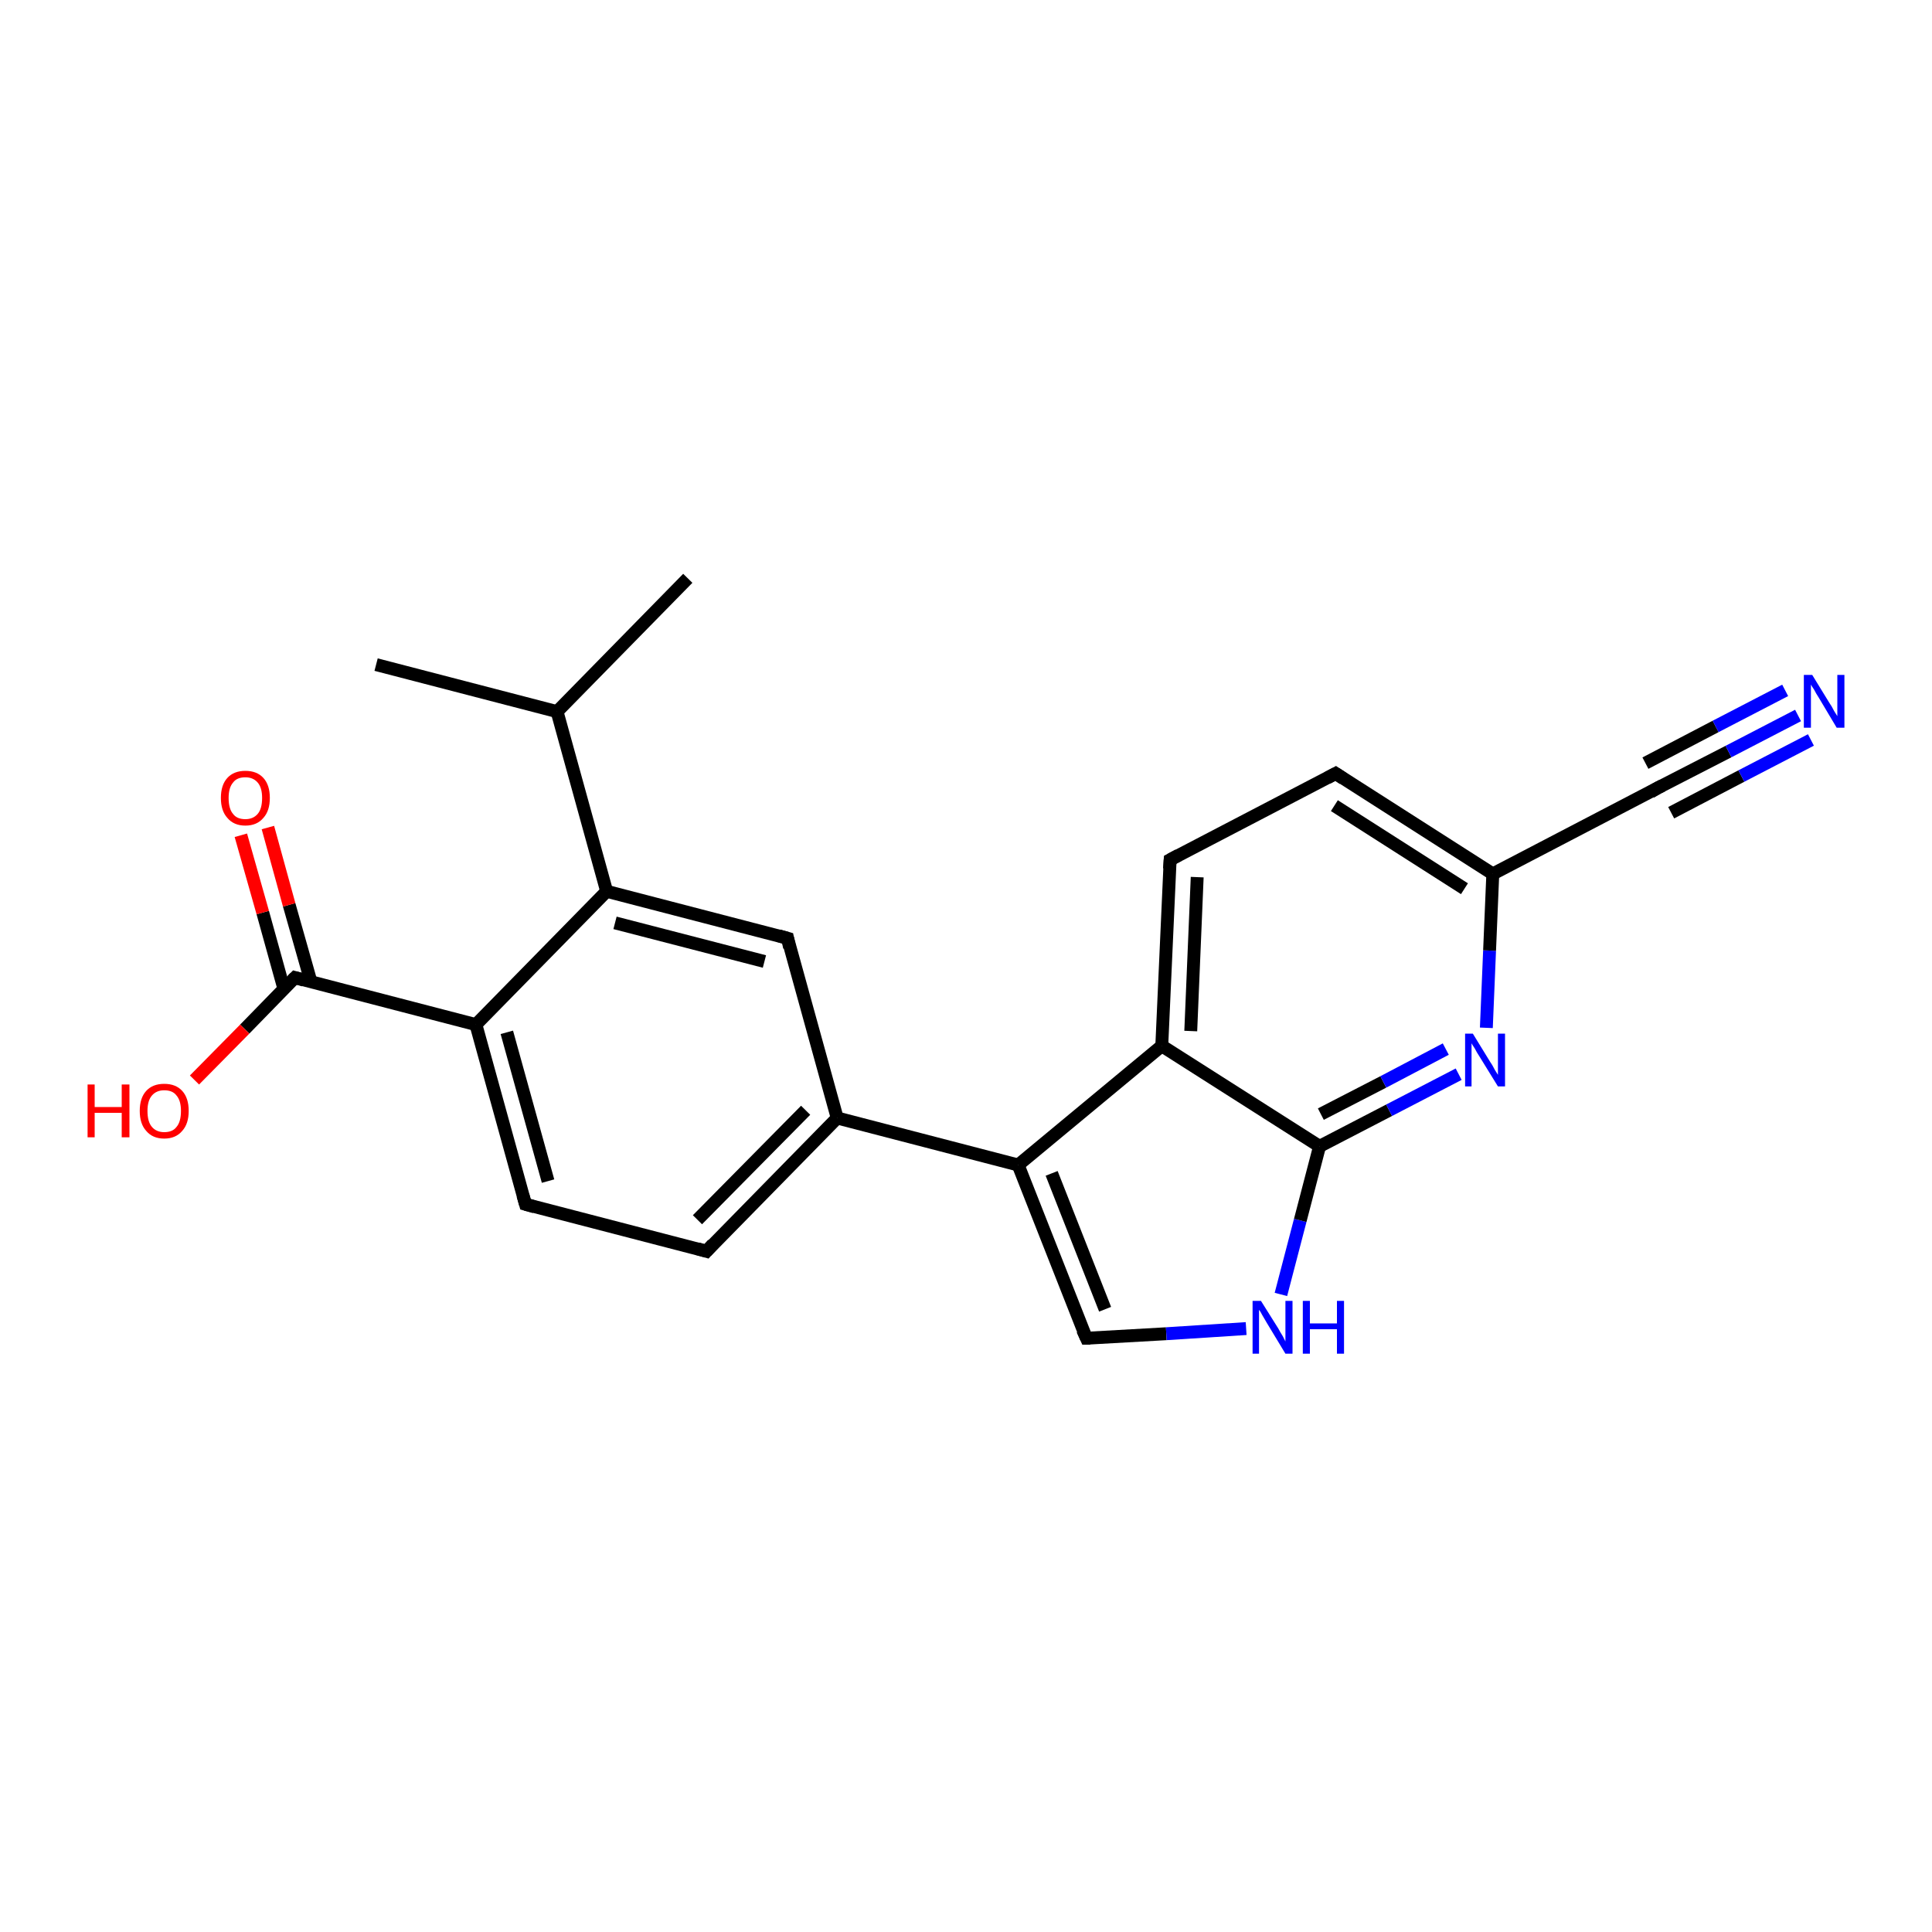 <?xml version='1.0' encoding='iso-8859-1'?>
<svg version='1.1' baseProfile='full'
              xmlns='http://www.w3.org/2000/svg'
                      xmlns:rdkit='http://www.rdkit.org/xml'
                      xmlns:xlink='http://www.w3.org/1999/xlink'
                  xml:space='preserve'
width='300px' height='300px' viewBox='0 0 300 300'>
<!-- END OF HEADER -->
<rect style='opacity:1.0;fill:#FFFFFF;stroke:none' width='300.0' height='300.0' x='0.0' y='0.0'> </rect>
<path class='bond-0 atom-0 atom-1' d='M 106.8,89.8 L 86.5,110.5' style='fill:none;fill-rule:evenodd;stroke:#000000;stroke-width:2.0px;stroke-linecap:butt;stroke-linejoin:miter;stroke-opacity:1' />
<path class='bond-1 atom-1 atom-2' d='M 86.5,110.5 L 58.4,103.2' style='fill:none;fill-rule:evenodd;stroke:#000000;stroke-width:2.0px;stroke-linecap:butt;stroke-linejoin:miter;stroke-opacity:1' />
<path class='bond-2 atom-1 atom-3' d='M 86.5,110.5 L 94.2,138.4' style='fill:none;fill-rule:evenodd;stroke:#000000;stroke-width:2.0px;stroke-linecap:butt;stroke-linejoin:miter;stroke-opacity:1' />
<path class='bond-3 atom-3 atom-4' d='M 94.2,138.4 L 122.3,145.7' style='fill:none;fill-rule:evenodd;stroke:#000000;stroke-width:2.0px;stroke-linecap:butt;stroke-linejoin:miter;stroke-opacity:1' />
<path class='bond-3 atom-3 atom-4' d='M 95.5,143.3 L 118.7,149.3' style='fill:none;fill-rule:evenodd;stroke:#000000;stroke-width:2.0px;stroke-linecap:butt;stroke-linejoin:miter;stroke-opacity:1' />
<path class='bond-4 atom-4 atom-5' d='M 122.3,145.7 L 130.0,173.6' style='fill:none;fill-rule:evenodd;stroke:#000000;stroke-width:2.0px;stroke-linecap:butt;stroke-linejoin:miter;stroke-opacity:1' />
<path class='bond-5 atom-5 atom-6' d='M 130.0,173.6 L 109.7,194.3' style='fill:none;fill-rule:evenodd;stroke:#000000;stroke-width:2.0px;stroke-linecap:butt;stroke-linejoin:miter;stroke-opacity:1' />
<path class='bond-5 atom-5 atom-6' d='M 125.1,172.4 L 108.3,189.4' style='fill:none;fill-rule:evenodd;stroke:#000000;stroke-width:2.0px;stroke-linecap:butt;stroke-linejoin:miter;stroke-opacity:1' />
<path class='bond-6 atom-6 atom-7' d='M 109.7,194.3 L 81.6,187.0' style='fill:none;fill-rule:evenodd;stroke:#000000;stroke-width:2.0px;stroke-linecap:butt;stroke-linejoin:miter;stroke-opacity:1' />
<path class='bond-7 atom-7 atom-8' d='M 81.6,187.0 L 73.9,159.1' style='fill:none;fill-rule:evenodd;stroke:#000000;stroke-width:2.0px;stroke-linecap:butt;stroke-linejoin:miter;stroke-opacity:1' />
<path class='bond-7 atom-7 atom-8' d='M 85.1,183.4 L 78.7,160.3' style='fill:none;fill-rule:evenodd;stroke:#000000;stroke-width:2.0px;stroke-linecap:butt;stroke-linejoin:miter;stroke-opacity:1' />
<path class='bond-8 atom-8 atom-9' d='M 73.9,159.1 L 45.8,151.8' style='fill:none;fill-rule:evenodd;stroke:#000000;stroke-width:2.0px;stroke-linecap:butt;stroke-linejoin:miter;stroke-opacity:1' />
<path class='bond-9 atom-9 atom-10' d='M 45.8,151.8 L 38.0,159.8' style='fill:none;fill-rule:evenodd;stroke:#000000;stroke-width:2.0px;stroke-linecap:butt;stroke-linejoin:miter;stroke-opacity:1' />
<path class='bond-9 atom-9 atom-10' d='M 38.0,159.8 L 30.2,167.7' style='fill:none;fill-rule:evenodd;stroke:#FF0000;stroke-width:2.0px;stroke-linecap:butt;stroke-linejoin:miter;stroke-opacity:1' />
<path class='bond-10 atom-9 atom-11' d='M 48.3,152.5 L 44.9,140.5' style='fill:none;fill-rule:evenodd;stroke:#000000;stroke-width:2.0px;stroke-linecap:butt;stroke-linejoin:miter;stroke-opacity:1' />
<path class='bond-10 atom-9 atom-11' d='M 44.9,140.5 L 41.6,128.5' style='fill:none;fill-rule:evenodd;stroke:#FF0000;stroke-width:2.0px;stroke-linecap:butt;stroke-linejoin:miter;stroke-opacity:1' />
<path class='bond-10 atom-9 atom-11' d='M 44.1,153.6 L 40.8,141.7' style='fill:none;fill-rule:evenodd;stroke:#000000;stroke-width:2.0px;stroke-linecap:butt;stroke-linejoin:miter;stroke-opacity:1' />
<path class='bond-10 atom-9 atom-11' d='M 40.8,141.7 L 37.4,129.7' style='fill:none;fill-rule:evenodd;stroke:#FF0000;stroke-width:2.0px;stroke-linecap:butt;stroke-linejoin:miter;stroke-opacity:1' />
<path class='bond-11 atom-5 atom-12' d='M 130.0,173.6 L 158.1,180.9' style='fill:none;fill-rule:evenodd;stroke:#000000;stroke-width:2.0px;stroke-linecap:butt;stroke-linejoin:miter;stroke-opacity:1' />
<path class='bond-12 atom-12 atom-13' d='M 158.1,180.9 L 168.7,207.8' style='fill:none;fill-rule:evenodd;stroke:#000000;stroke-width:2.0px;stroke-linecap:butt;stroke-linejoin:miter;stroke-opacity:1' />
<path class='bond-12 atom-12 atom-13' d='M 163.3,182.2 L 171.6,203.3' style='fill:none;fill-rule:evenodd;stroke:#000000;stroke-width:2.0px;stroke-linecap:butt;stroke-linejoin:miter;stroke-opacity:1' />
<path class='bond-13 atom-13 atom-14' d='M 168.7,207.8 L 181.1,207.1' style='fill:none;fill-rule:evenodd;stroke:#000000;stroke-width:2.0px;stroke-linecap:butt;stroke-linejoin:miter;stroke-opacity:1' />
<path class='bond-13 atom-13 atom-14' d='M 181.1,207.1 L 193.5,206.3' style='fill:none;fill-rule:evenodd;stroke:#0000FF;stroke-width:2.0px;stroke-linecap:butt;stroke-linejoin:miter;stroke-opacity:1' />
<path class='bond-14 atom-14 atom-15' d='M 198.9,201.0 L 201.9,189.5' style='fill:none;fill-rule:evenodd;stroke:#0000FF;stroke-width:2.0px;stroke-linecap:butt;stroke-linejoin:miter;stroke-opacity:1' />
<path class='bond-14 atom-14 atom-15' d='M 201.9,189.5 L 204.9,178.0' style='fill:none;fill-rule:evenodd;stroke:#000000;stroke-width:2.0px;stroke-linecap:butt;stroke-linejoin:miter;stroke-opacity:1' />
<path class='bond-15 atom-15 atom-16' d='M 204.9,178.0 L 215.7,172.4' style='fill:none;fill-rule:evenodd;stroke:#000000;stroke-width:2.0px;stroke-linecap:butt;stroke-linejoin:miter;stroke-opacity:1' />
<path class='bond-15 atom-15 atom-16' d='M 215.7,172.4 L 226.5,166.8' style='fill:none;fill-rule:evenodd;stroke:#0000FF;stroke-width:2.0px;stroke-linecap:butt;stroke-linejoin:miter;stroke-opacity:1' />
<path class='bond-15 atom-15 atom-16' d='M 205.1,173.0 L 214.8,168.0' style='fill:none;fill-rule:evenodd;stroke:#000000;stroke-width:2.0px;stroke-linecap:butt;stroke-linejoin:miter;stroke-opacity:1' />
<path class='bond-15 atom-15 atom-16' d='M 214.8,168.0 L 224.5,162.9' style='fill:none;fill-rule:evenodd;stroke:#0000FF;stroke-width:2.0px;stroke-linecap:butt;stroke-linejoin:miter;stroke-opacity:1' />
<path class='bond-16 atom-16 atom-17' d='M 230.8,159.6 L 231.3,147.6' style='fill:none;fill-rule:evenodd;stroke:#0000FF;stroke-width:2.0px;stroke-linecap:butt;stroke-linejoin:miter;stroke-opacity:1' />
<path class='bond-16 atom-16 atom-17' d='M 231.3,147.6 L 231.8,135.7' style='fill:none;fill-rule:evenodd;stroke:#000000;stroke-width:2.0px;stroke-linecap:butt;stroke-linejoin:miter;stroke-opacity:1' />
<path class='bond-17 atom-17 atom-18' d='M 231.8,135.7 L 207.4,120.1' style='fill:none;fill-rule:evenodd;stroke:#000000;stroke-width:2.0px;stroke-linecap:butt;stroke-linejoin:miter;stroke-opacity:1' />
<path class='bond-17 atom-17 atom-18' d='M 227.4,138.0 L 207.2,125.1' style='fill:none;fill-rule:evenodd;stroke:#000000;stroke-width:2.0px;stroke-linecap:butt;stroke-linejoin:miter;stroke-opacity:1' />
<path class='bond-18 atom-18 atom-19' d='M 207.4,120.1 L 181.7,133.5' style='fill:none;fill-rule:evenodd;stroke:#000000;stroke-width:2.0px;stroke-linecap:butt;stroke-linejoin:miter;stroke-opacity:1' />
<path class='bond-19 atom-19 atom-20' d='M 181.7,133.5 L 180.4,162.4' style='fill:none;fill-rule:evenodd;stroke:#000000;stroke-width:2.0px;stroke-linecap:butt;stroke-linejoin:miter;stroke-opacity:1' />
<path class='bond-19 atom-19 atom-20' d='M 185.9,136.2 L 184.9,160.1' style='fill:none;fill-rule:evenodd;stroke:#000000;stroke-width:2.0px;stroke-linecap:butt;stroke-linejoin:miter;stroke-opacity:1' />
<path class='bond-20 atom-17 atom-21' d='M 231.8,135.7 L 257.5,122.3' style='fill:none;fill-rule:evenodd;stroke:#000000;stroke-width:2.0px;stroke-linecap:butt;stroke-linejoin:miter;stroke-opacity:1' />
<path class='bond-21 atom-21 atom-22' d='M 257.5,122.3 L 268.4,116.7' style='fill:none;fill-rule:evenodd;stroke:#000000;stroke-width:2.0px;stroke-linecap:butt;stroke-linejoin:miter;stroke-opacity:1' />
<path class='bond-21 atom-21 atom-22' d='M 268.4,116.7 L 279.2,111.1' style='fill:none;fill-rule:evenodd;stroke:#0000FF;stroke-width:2.0px;stroke-linecap:butt;stroke-linejoin:miter;stroke-opacity:1' />
<path class='bond-21 atom-21 atom-22' d='M 255.5,118.5 L 266.4,112.8' style='fill:none;fill-rule:evenodd;stroke:#000000;stroke-width:2.0px;stroke-linecap:butt;stroke-linejoin:miter;stroke-opacity:1' />
<path class='bond-21 atom-21 atom-22' d='M 266.4,112.8 L 277.2,107.2' style='fill:none;fill-rule:evenodd;stroke:#0000FF;stroke-width:2.0px;stroke-linecap:butt;stroke-linejoin:miter;stroke-opacity:1' />
<path class='bond-21 atom-21 atom-22' d='M 259.5,126.2 L 270.4,120.5' style='fill:none;fill-rule:evenodd;stroke:#000000;stroke-width:2.0px;stroke-linecap:butt;stroke-linejoin:miter;stroke-opacity:1' />
<path class='bond-21 atom-21 atom-22' d='M 270.4,120.5 L 281.2,114.9' style='fill:none;fill-rule:evenodd;stroke:#0000FF;stroke-width:2.0px;stroke-linecap:butt;stroke-linejoin:miter;stroke-opacity:1' />
<path class='bond-22 atom-8 atom-3' d='M 73.9,159.1 L 94.2,138.4' style='fill:none;fill-rule:evenodd;stroke:#000000;stroke-width:2.0px;stroke-linecap:butt;stroke-linejoin:miter;stroke-opacity:1' />
<path class='bond-23 atom-20 atom-12' d='M 180.4,162.4 L 158.1,180.9' style='fill:none;fill-rule:evenodd;stroke:#000000;stroke-width:2.0px;stroke-linecap:butt;stroke-linejoin:miter;stroke-opacity:1' />
<path class='bond-24 atom-20 atom-15' d='M 180.4,162.4 L 204.9,178.0' style='fill:none;fill-rule:evenodd;stroke:#000000;stroke-width:2.0px;stroke-linecap:butt;stroke-linejoin:miter;stroke-opacity:1' />
<path d='M 120.9,145.3 L 122.3,145.7 L 122.6,147.1' style='fill:none;stroke:#000000;stroke-width:2.0px;stroke-linecap:butt;stroke-linejoin:miter;stroke-opacity:1;' />
<path d='M 110.7,193.2 L 109.7,194.3 L 108.3,193.9' style='fill:none;stroke:#000000;stroke-width:2.0px;stroke-linecap:butt;stroke-linejoin:miter;stroke-opacity:1;' />
<path d='M 83.0,187.4 L 81.6,187.0 L 81.2,185.6' style='fill:none;stroke:#000000;stroke-width:2.0px;stroke-linecap:butt;stroke-linejoin:miter;stroke-opacity:1;' />
<path d='M 47.2,152.2 L 45.8,151.8 L 45.4,152.2' style='fill:none;stroke:#000000;stroke-width:2.0px;stroke-linecap:butt;stroke-linejoin:miter;stroke-opacity:1;' />
<path d='M 168.1,206.5 L 168.7,207.8 L 169.3,207.8' style='fill:none;stroke:#000000;stroke-width:2.0px;stroke-linecap:butt;stroke-linejoin:miter;stroke-opacity:1;' />
<path d='M 208.6,120.9 L 207.4,120.1 L 206.1,120.8' style='fill:none;stroke:#000000;stroke-width:2.0px;stroke-linecap:butt;stroke-linejoin:miter;stroke-opacity:1;' />
<path d='M 183.0,132.8 L 181.7,133.5 L 181.6,134.9' style='fill:none;stroke:#000000;stroke-width:2.0px;stroke-linecap:butt;stroke-linejoin:miter;stroke-opacity:1;' />
<path d='M 256.3,123.0 L 257.5,122.3 L 258.1,122.0' style='fill:none;stroke:#000000;stroke-width:2.0px;stroke-linecap:butt;stroke-linejoin:miter;stroke-opacity:1;' />
<path class='atom-10' d='M 13.6 168.4
L 14.7 168.4
L 14.7 171.9
L 18.9 171.9
L 18.9 168.4
L 20.1 168.4
L 20.1 176.6
L 18.9 176.6
L 18.9 172.8
L 14.7 172.8
L 14.7 176.6
L 13.6 176.6
L 13.6 168.4
' fill='#FF0000'/>
<path class='atom-10' d='M 21.7 172.5
Q 21.7 170.5, 22.7 169.4
Q 23.7 168.3, 25.5 168.3
Q 27.3 168.3, 28.3 169.4
Q 29.3 170.5, 29.3 172.5
Q 29.3 174.5, 28.3 175.6
Q 27.3 176.8, 25.5 176.8
Q 23.7 176.8, 22.7 175.6
Q 21.7 174.5, 21.7 172.5
M 25.5 175.8
Q 26.8 175.8, 27.4 175.0
Q 28.1 174.2, 28.1 172.5
Q 28.1 170.9, 27.4 170.1
Q 26.8 169.3, 25.5 169.3
Q 24.3 169.3, 23.6 170.1
Q 22.9 170.9, 22.9 172.5
Q 22.9 174.2, 23.6 175.0
Q 24.3 175.8, 25.5 175.8
' fill='#FF0000'/>
<path class='atom-11' d='M 34.3 123.9
Q 34.3 121.9, 35.3 120.8
Q 36.3 119.7, 38.1 119.7
Q 39.9 119.7, 40.9 120.8
Q 41.9 121.9, 41.9 123.9
Q 41.9 125.9, 40.9 127.0
Q 39.9 128.2, 38.1 128.2
Q 36.3 128.2, 35.3 127.0
Q 34.3 125.9, 34.3 123.9
M 38.1 127.2
Q 39.3 127.2, 40.0 126.4
Q 40.7 125.6, 40.7 123.9
Q 40.7 122.3, 40.0 121.5
Q 39.3 120.7, 38.1 120.7
Q 36.8 120.7, 36.2 121.5
Q 35.5 122.3, 35.5 123.9
Q 35.5 125.6, 36.2 126.4
Q 36.8 127.2, 38.1 127.2
' fill='#FF0000'/>
<path class='atom-14' d='M 195.8 202.0
L 198.5 206.3
Q 198.7 206.7, 199.2 207.5
Q 199.6 208.3, 199.6 208.3
L 199.6 202.0
L 200.7 202.0
L 200.7 210.2
L 199.6 210.2
L 196.7 205.4
Q 196.4 204.9, 196.0 204.2
Q 195.7 203.6, 195.5 203.4
L 195.5 210.2
L 194.5 210.2
L 194.5 202.0
L 195.8 202.0
' fill='#0000FF'/>
<path class='atom-14' d='M 202.3 202.0
L 203.4 202.0
L 203.4 205.5
L 207.6 205.5
L 207.6 202.0
L 208.7 202.0
L 208.7 210.2
L 207.6 210.2
L 207.6 206.4
L 203.4 206.4
L 203.4 210.2
L 202.3 210.2
L 202.3 202.0
' fill='#0000FF'/>
<path class='atom-16' d='M 228.7 160.5
L 231.4 164.9
Q 231.7 165.3, 232.1 166.1
Q 232.6 166.9, 232.6 166.9
L 232.6 160.5
L 233.7 160.5
L 233.7 168.7
L 232.6 168.7
L 229.7 164.0
Q 229.3 163.4, 229.0 162.8
Q 228.6 162.2, 228.5 162.0
L 228.5 168.7
L 227.5 168.7
L 227.5 160.5
L 228.7 160.5
' fill='#0000FF'/>
<path class='atom-22' d='M 281.4 104.8
L 284.1 109.2
Q 284.4 109.6, 284.8 110.4
Q 285.3 111.2, 285.3 111.2
L 285.3 104.8
L 286.4 104.8
L 286.4 113.0
L 285.2 113.0
L 282.4 108.3
Q 282.0 107.7, 281.7 107.1
Q 281.3 106.5, 281.2 106.3
L 281.2 113.0
L 280.1 113.0
L 280.1 104.8
L 281.4 104.8
' fill='#0000FF'/>
</svg>
